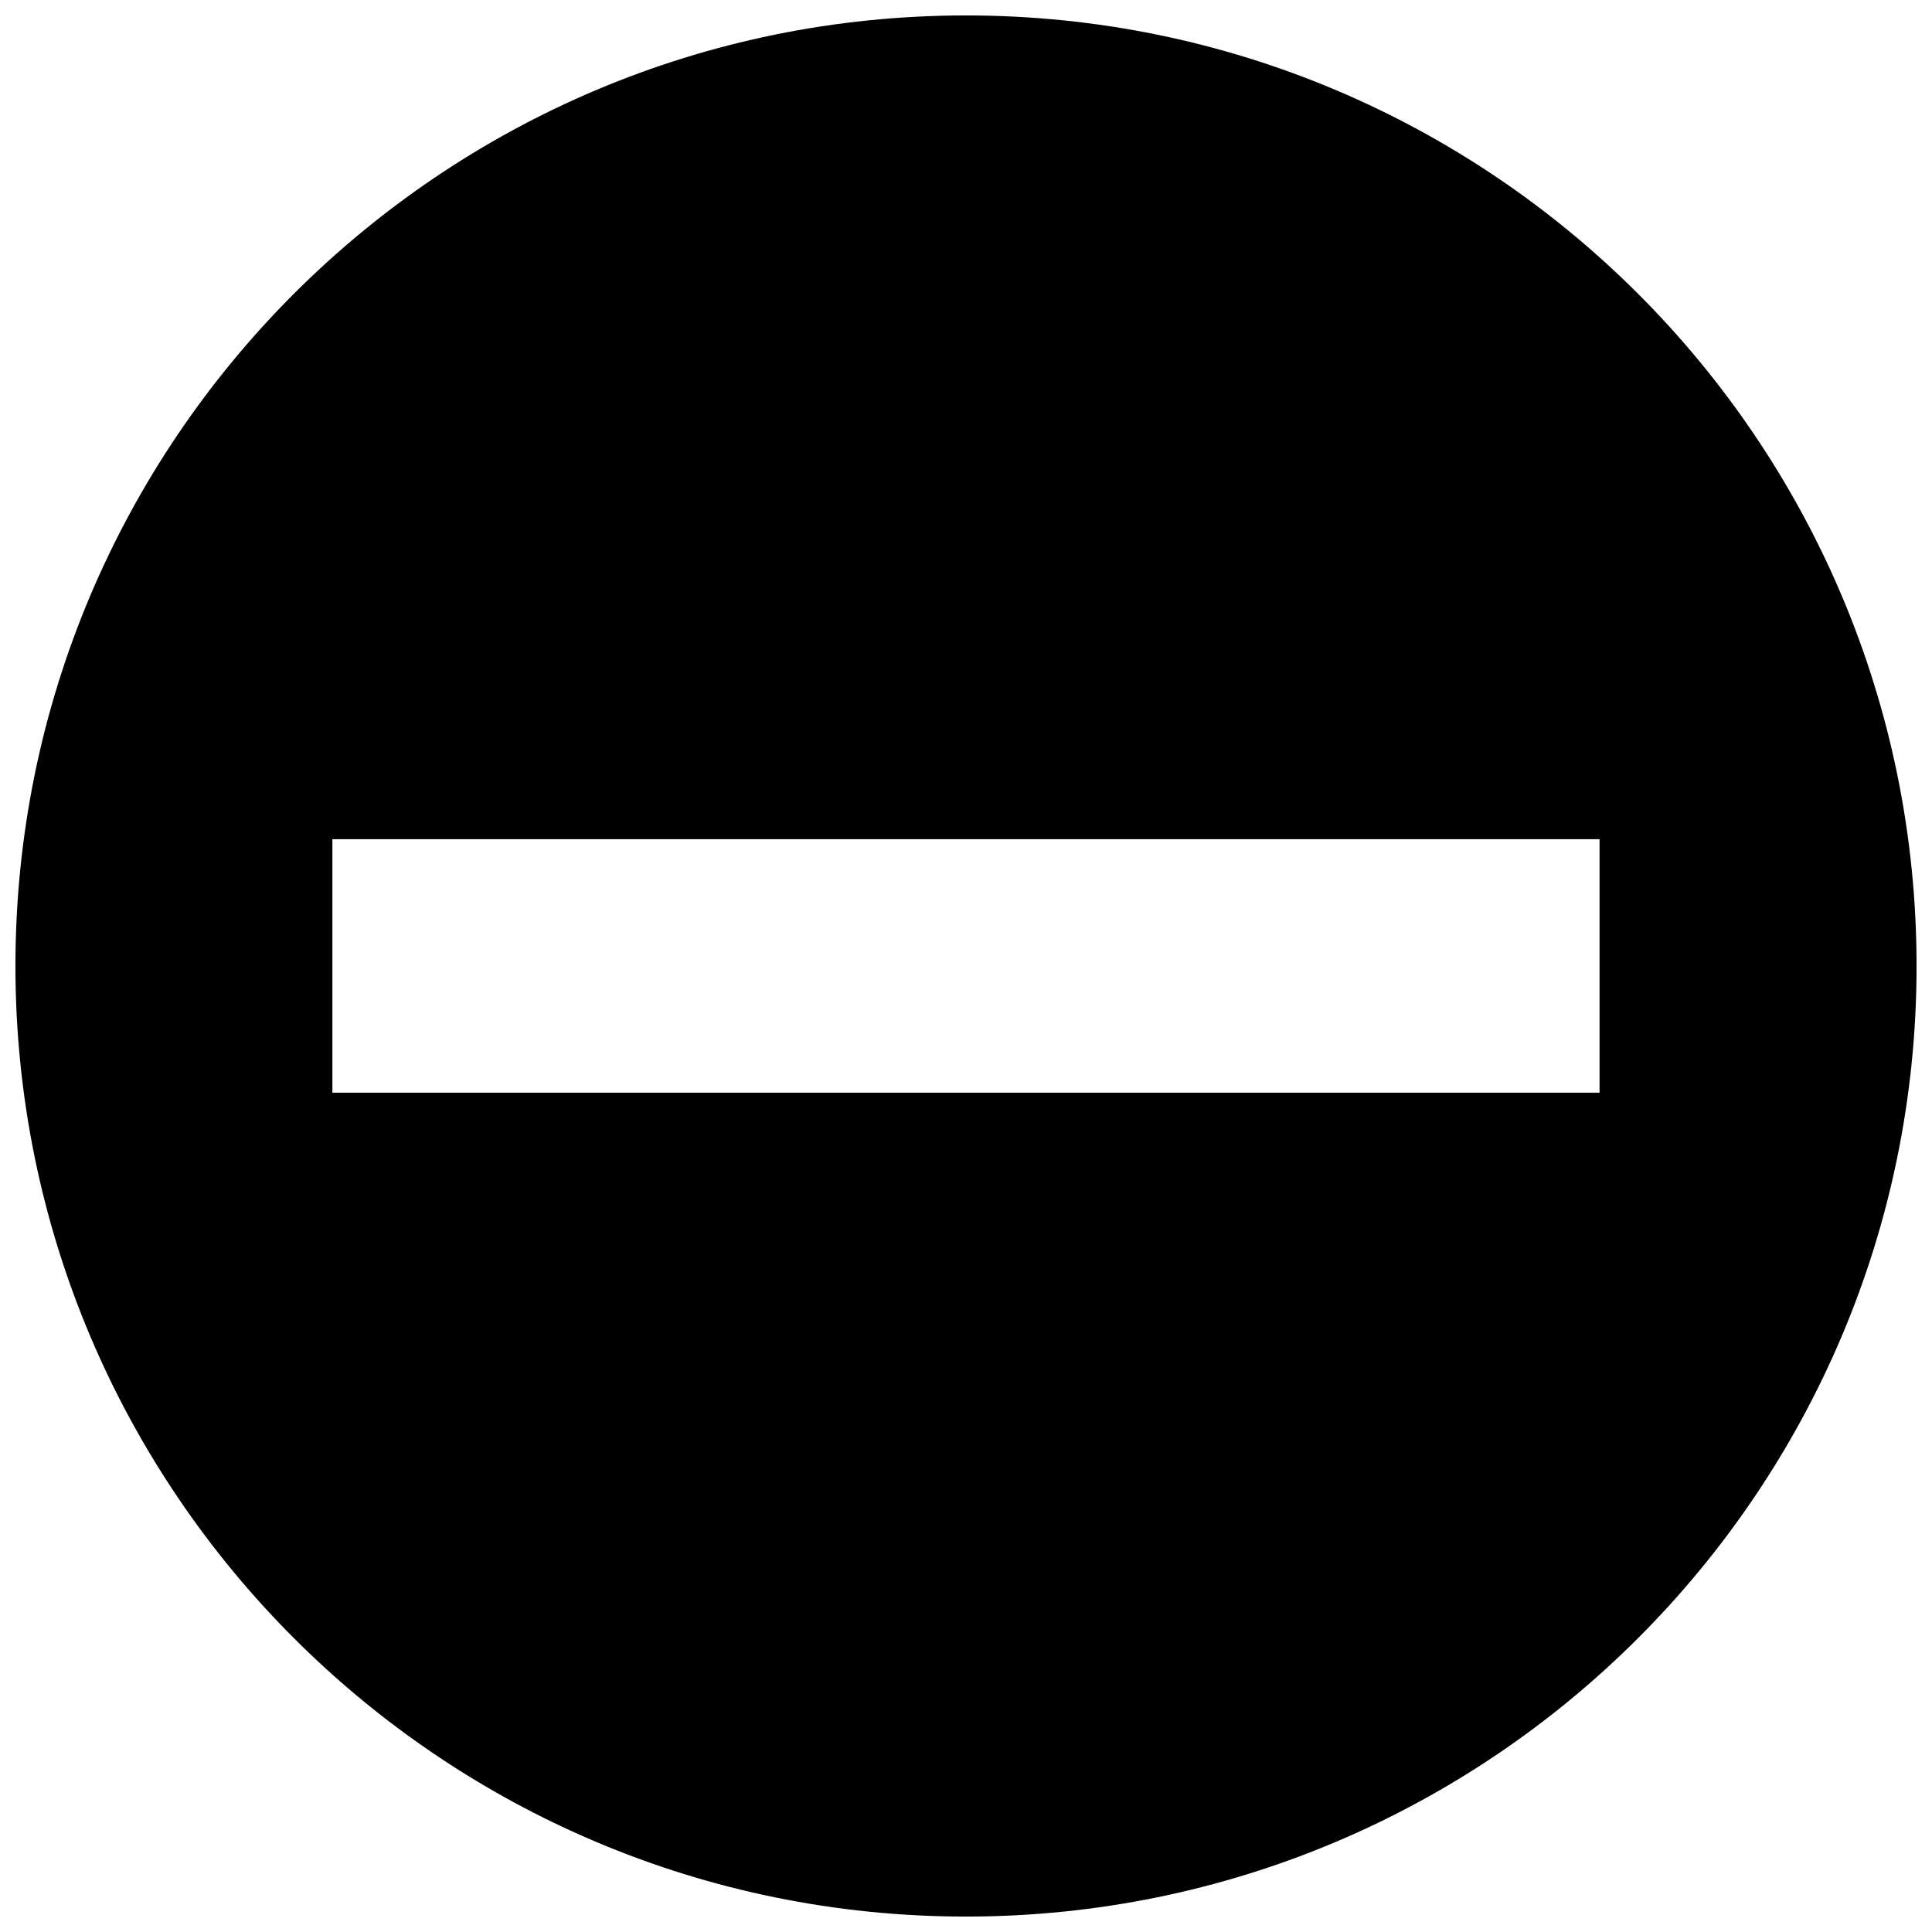 <?xml version="1.0" encoding="UTF-8"?>
<!-- Uploaded to: SVG Repo, www.svgrepo.com, Generator: SVG Repo Mixer Tools -->
<svg width="800px" height="800px" version="1.1" viewBox="144 144 512 512" xmlns="http://www.w3.org/2000/svg">
 <defs>
  <clipPath id="a">
   <path d="m148.09 148.09h503.81v503.81h-503.81z"/>
  </clipPath>
 </defs>
 <g clip-path="url(#a)">
  <path d="m400 148.09c-139.14 0-251.91 112.77-251.91 251.91 0 139.07 112.77 251.91 251.91 251.91 139.1 0 251.91-112.83 251.91-251.91-0.004-139.14-112.8-251.91-251.91-251.91zm-167.91 285.49v-67.176h335.81v67.172h-335.81z"/>
 </g>
</svg>